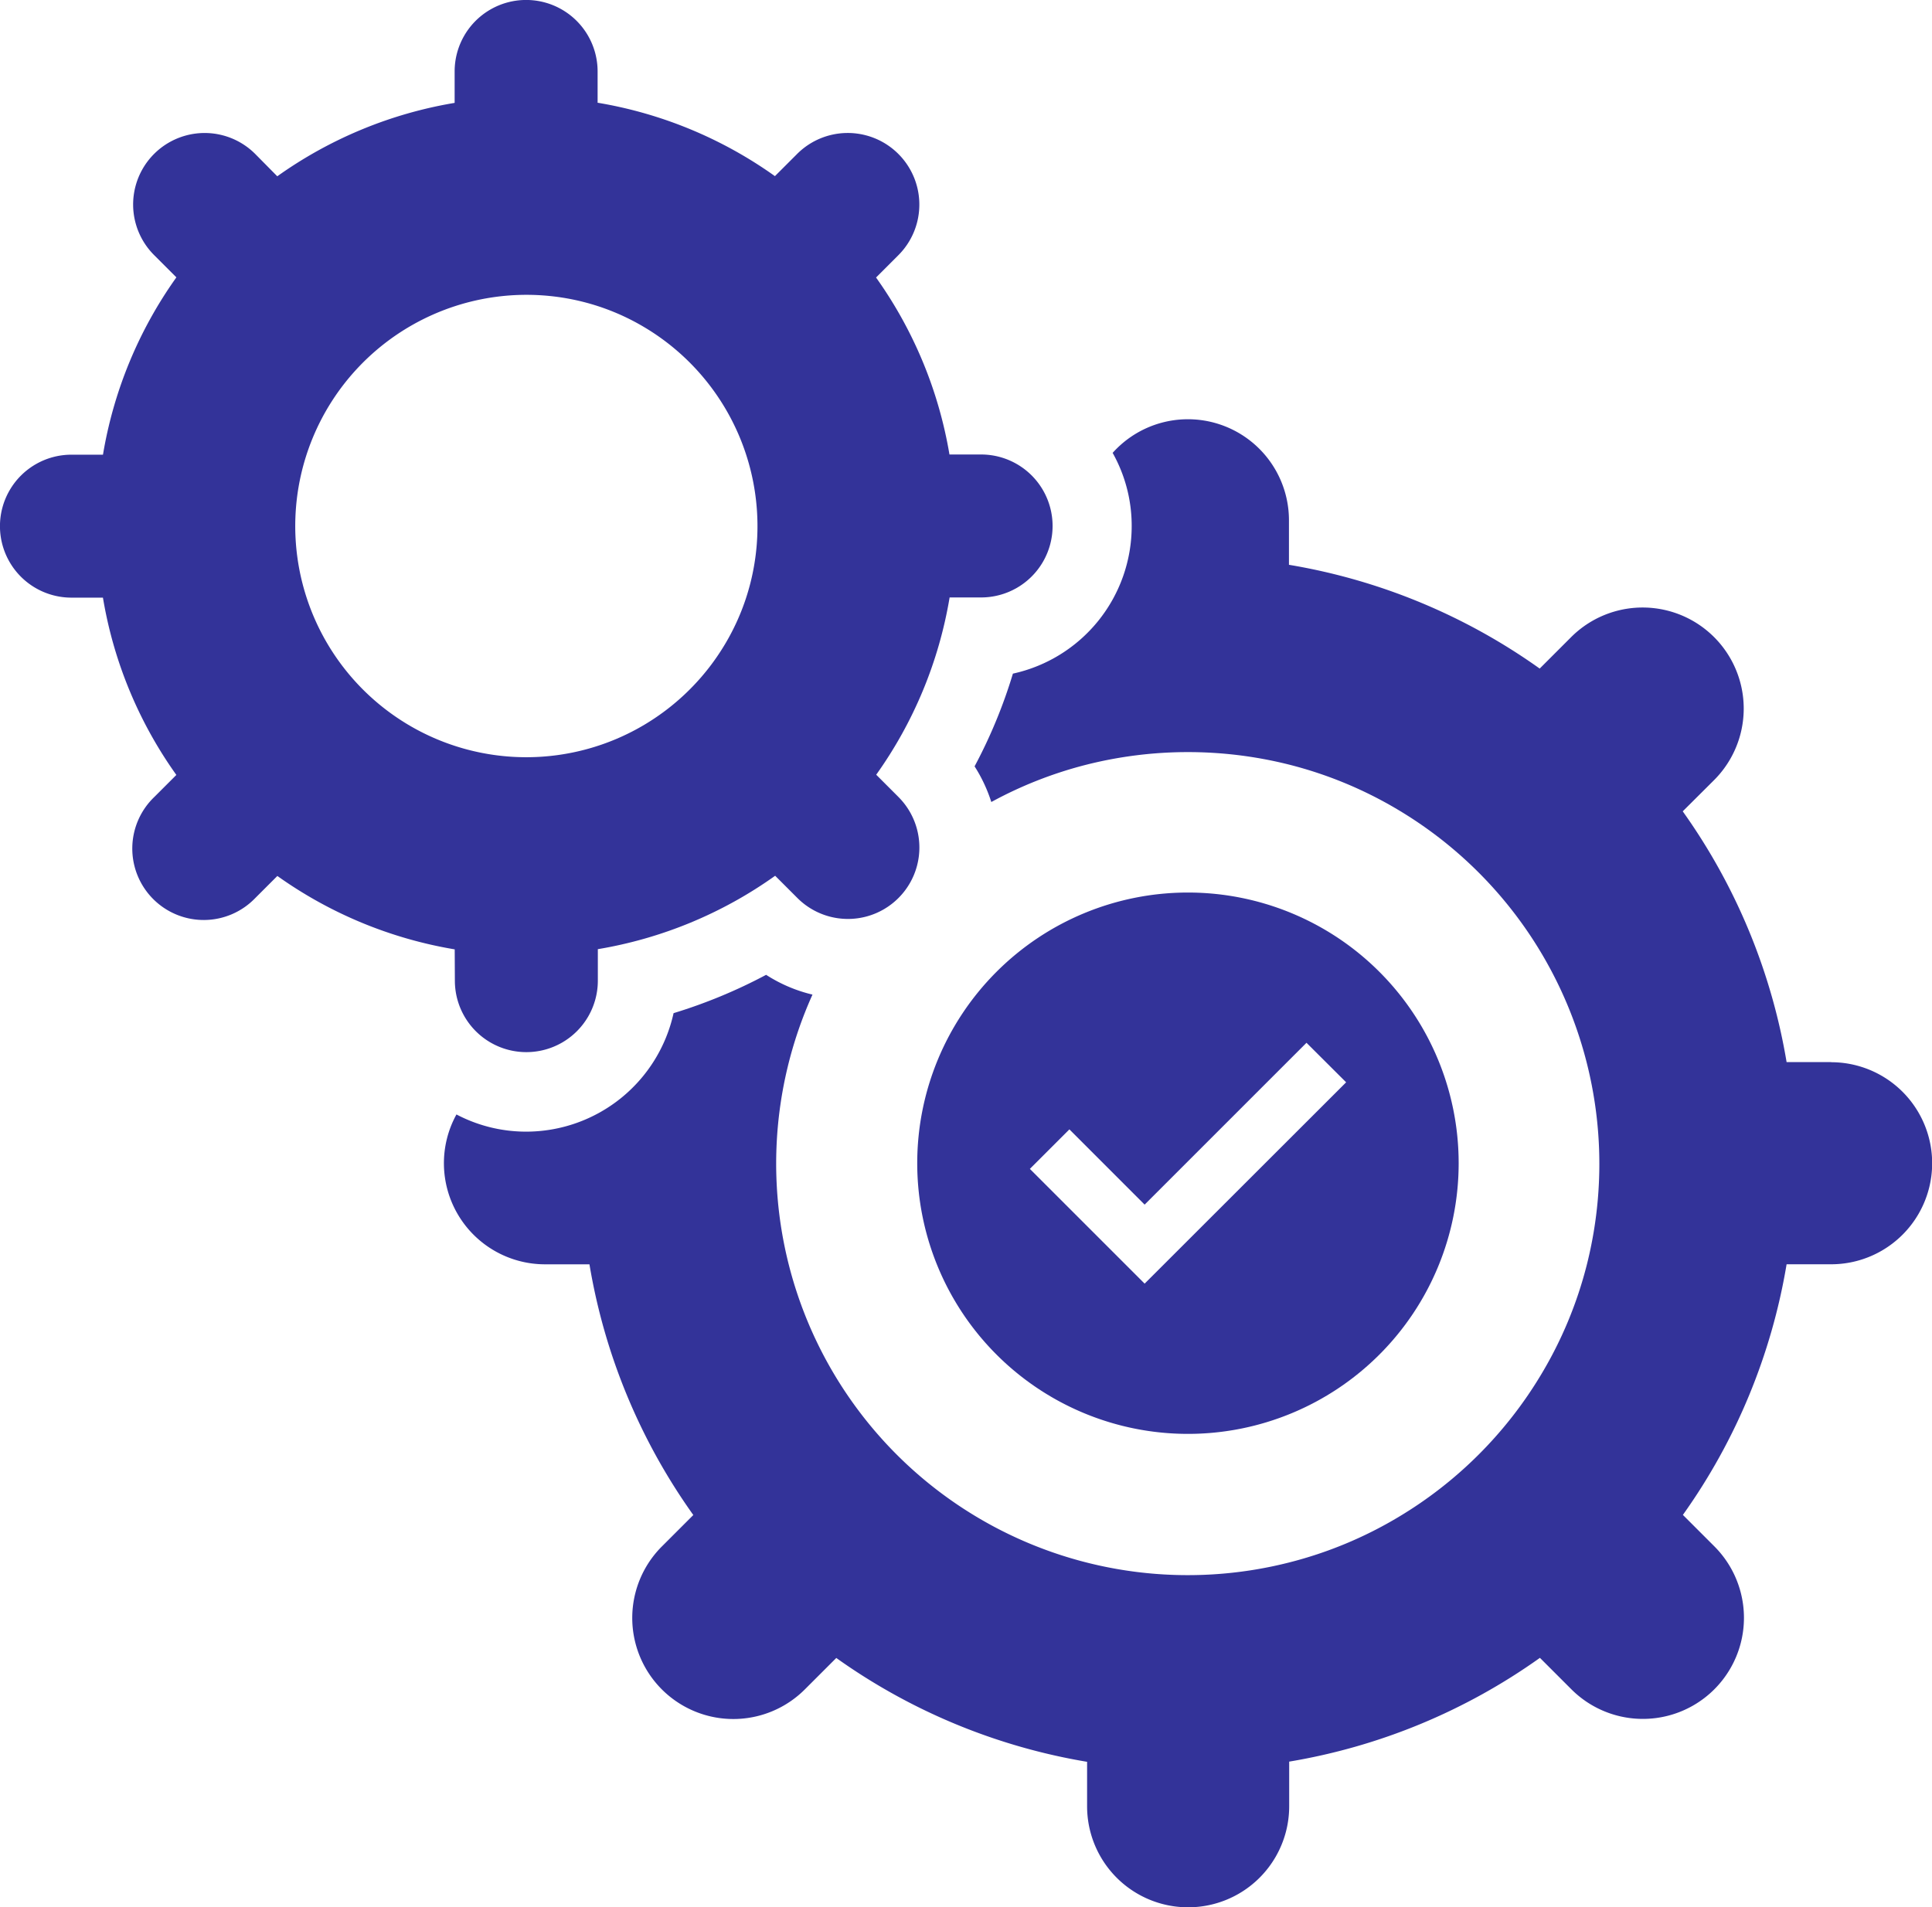 <svg xmlns="http://www.w3.org/2000/svg" width="50" height="49.364" viewBox="0 0 50 49.364">
  <g id="_4120079031582988858" data-name="4120079031582988858" transform="translate(-1.928 -2.717)">
    <path id="Path_18239" data-name="Path 18239" d="M66.348,46.3H65.2a15.621,15.621,0,0,0-2.688-6.491L63.324,39a2.615,2.615,0,1,0-3.7-3.7l-.814.814a15.6,15.6,0,0,0-6.489-2.686V32.276a2.615,2.615,0,0,0-4.563-1.745,3.853,3.853,0,0,1,.493,1.9,3.909,3.909,0,0,1-3.074,3.814,13.145,13.145,0,0,1-.992,2.4,3.916,3.916,0,0,1,.433.923,10.561,10.561,0,0,1,2.473-.969,10.743,10.743,0,0,1,5.23,0,10.539,10.539,0,0,1,2.835,1.177,10.669,10.669,0,0,1,4.875,11.765,10.539,10.539,0,0,1-1.177,2.835,10.686,10.686,0,0,1-3.7,3.7,10.539,10.539,0,0,1-2.835,1.177,10.652,10.652,0,0,1-12.329-14.7,3.874,3.874,0,0,1-1.2-.512,13.4,13.4,0,0,1-2.395.992A3.909,3.909,0,0,1,32.582,48.1a3.869,3.869,0,0,1-1.806-.445,2.617,2.617,0,0,0,2.29,3.879h1.152a15.573,15.573,0,0,0,2.688,6.489l-.814.814a2.614,2.614,0,1,0,3.7,3.7l.814-.814a15.62,15.62,0,0,0,6.491,2.688v1.151a2.615,2.615,0,1,0,5.23,0V64.406a15.6,15.6,0,0,0,6.489-2.686l.814.814a2.615,2.615,0,0,0,3.7-3.7l-.814-.814A15.6,15.6,0,0,0,65.2,51.533h1.152a2.615,2.615,0,1,0,0-5.23Z" transform="translate(-17.035 -16.092)" fill="#339"/>
    <path id="Path_18240" data-name="Path 18240" d="M13.7,28.1a1.849,1.849,0,0,0,3.7,0v-.815a11.029,11.029,0,0,0,4.589-1.9l.576.576a1.849,1.849,0,1,0,2.615-2.615l-.576-.576a11.028,11.028,0,0,0,1.9-4.589h.815a1.849,1.849,0,1,0,0-3.7H26.5A11.046,11.046,0,0,0,24.6,9.9l.576-.576A1.849,1.849,0,1,0,22.559,6.7l-.576.576a11.028,11.028,0,0,0-4.589-1.9V4.566a1.849,1.849,0,0,0-3.7,0V5.38a11.046,11.046,0,0,0-4.59,1.9L8.531,6.7A1.849,1.849,0,1,0,5.917,9.32l.576.576a11.03,11.03,0,0,0-1.9,4.59H3.777a1.849,1.849,0,0,0,0,3.7h.815a11.013,11.013,0,0,0,1.9,4.589l-.576.576a1.849,1.849,0,1,0,2.614,2.615l.576-.576a11.046,11.046,0,0,0,4.59,1.9Zm-1.214-6.628a5.985,5.985,0,0,1,4.532-10.942,5.921,5.921,0,0,1,1.593.661,5.994,5.994,0,0,1,2.739,6.61,5.92,5.92,0,0,1-.661,1.593,6,6,0,0,1-2.078,2.078,5.975,5.975,0,0,1-6.125,0Z" transform="translate(0 0)" fill="#339"/>
    <path id="Path_18241" data-name="Path 18241" d="M7.006,0a7.006,7.006,0,1,0,7.006,7.006A7.006,7.006,0,0,0,7.006,0M5.885,10.123l-2.97-2.97L3.938,6.13,5.885,8.078l4.189-4.189L11.1,4.912Z" transform="translate(25.666 25.819)" fill="#339"/>
  </g>
</svg>
